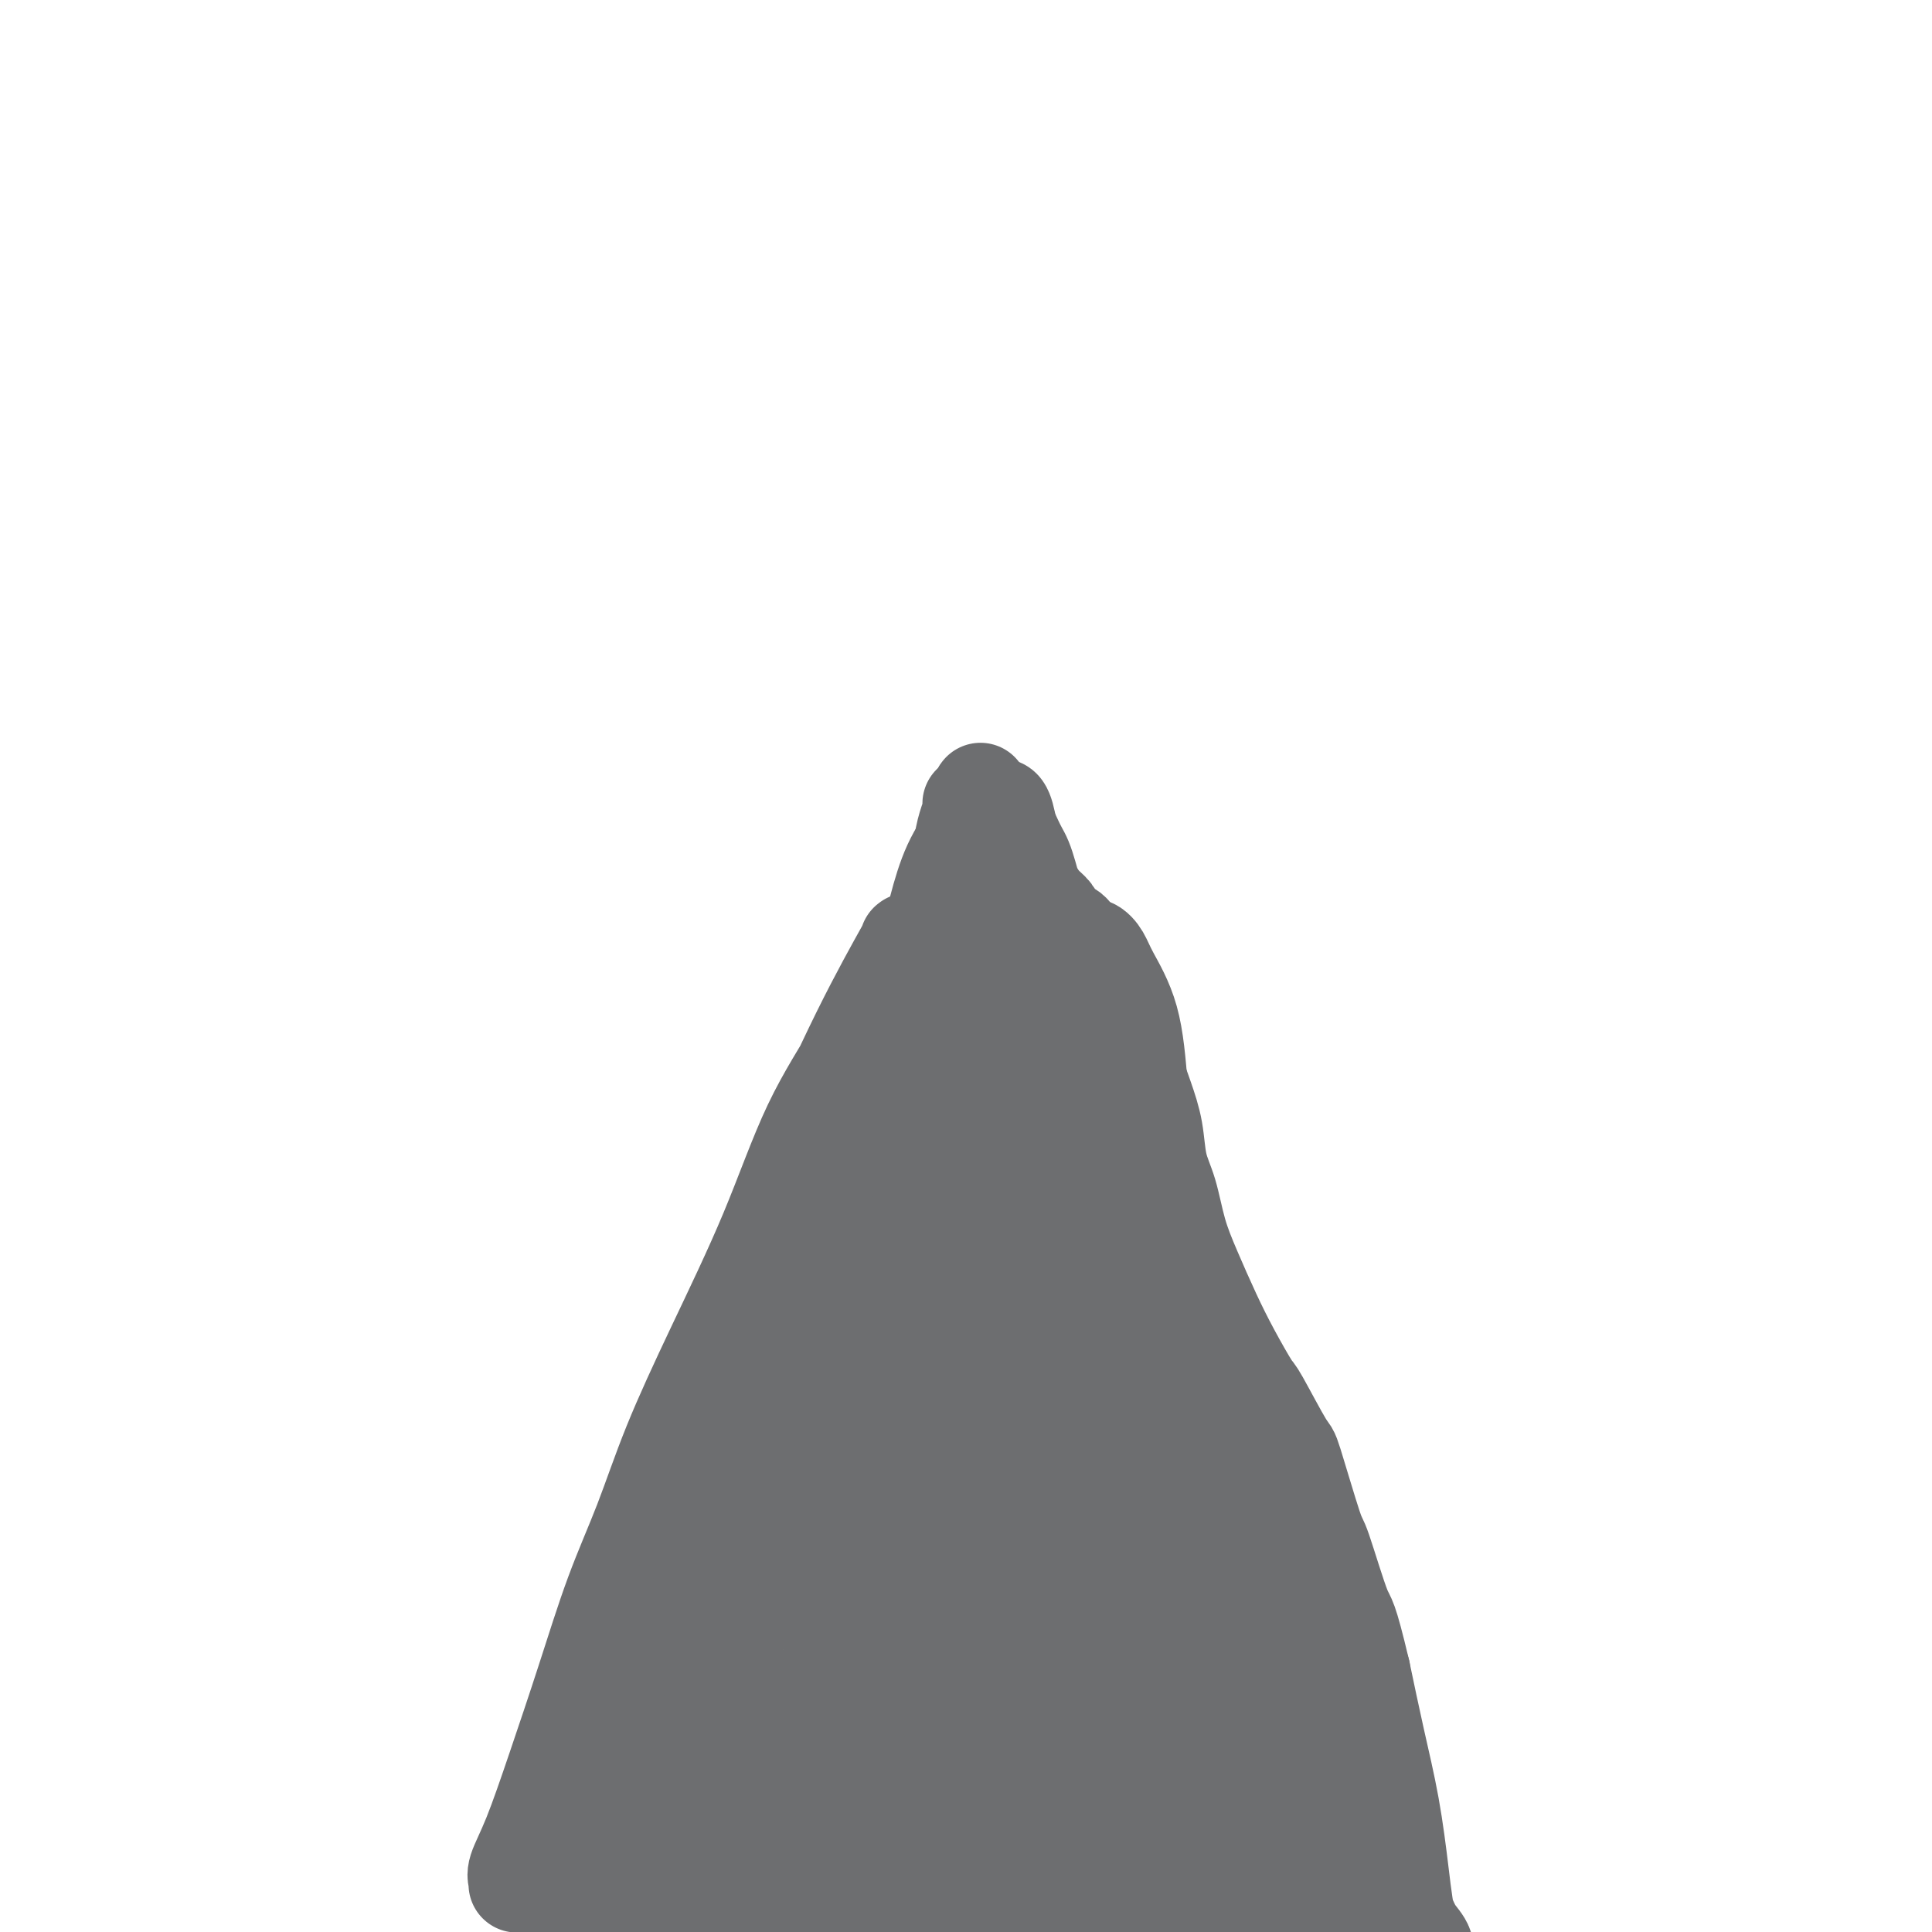 <svg viewBox='0 0 400 400' version='1.1' xmlns='http://www.w3.org/2000/svg' xmlns:xlink='http://www.w3.org/1999/xlink'><g fill='none' stroke='#6D6E70' stroke-width='20' stroke-linecap='round' stroke-linejoin='round'><path d='M107,390c-0.001,-0.032 -0.002,-0.064 0,0c0.002,0.064 0.008,0.226 0,0c-0.008,-0.226 -0.030,-0.838 0,-1c0.030,-0.162 0.113,0.125 0,0c-0.113,-0.125 -0.423,-0.663 0,-2c0.423,-1.337 1.578,-3.474 3,-7c1.422,-3.526 3.111,-8.443 5,-14c1.889,-5.557 3.977,-11.754 6,-18c2.023,-6.246 3.981,-12.539 6,-18c2.019,-5.461 4.101,-10.088 6,-15c1.899,-4.912 3.616,-10.107 6,-16c2.384,-5.893 5.435,-12.482 9,-20c3.565,-7.518 7.645,-15.965 11,-24c3.355,-8.035 5.985,-15.658 9,-22c3.015,-6.342 6.416,-11.402 9,-16c2.584,-4.598 4.352,-8.734 6,-12c1.648,-3.266 3.176,-5.664 4,-7c0.824,-1.336 0.943,-1.612 1,-2c0.057,-0.388 0.051,-0.888 0,-1c-0.051,-0.112 -0.148,0.166 0,0c0.148,-0.166 0.541,-0.774 -1,2c-1.541,2.774 -5.015,8.932 -9,17c-3.985,8.068 -8.480,18.048 -13,28c-4.520,9.952 -9.065,19.877 -13,30c-3.935,10.123 -7.261,20.445 -10,29c-2.739,8.555 -4.890,15.343 -7,23c-2.110,7.657 -4.180,16.184 -6,25c-1.820,8.816 -3.391,17.920 -5,29c-1.609,11.080 -3.256,24.135 -4,37c-0.744,12.865 -0.585,25.541 -1,34c-0.415,8.459 -1.404,12.703 -2,15c-0.596,2.297 -0.798,2.649 -1,3'/><path d='M116,467c-1.576,13.511 -1.514,2.789 -2,-4c-0.486,-6.789 -1.518,-9.645 -2,-14c-0.482,-4.355 -0.413,-10.208 0,-15c0.413,-4.792 1.171,-8.523 2,-13c0.829,-4.477 1.728,-9.700 3,-15c1.272,-5.300 2.916,-10.676 5,-17c2.084,-6.324 4.608,-13.598 7,-21c2.392,-7.402 4.653,-14.934 7,-22c2.347,-7.066 4.779,-13.665 7,-20c2.221,-6.335 4.230,-12.404 6,-18c1.770,-5.596 3.301,-10.719 5,-16c1.699,-5.281 3.567,-10.722 5,-15c1.433,-4.278 2.432,-7.394 3,-10c0.568,-2.606 0.706,-4.703 1,-6c0.294,-1.297 0.745,-1.794 1,-2c0.255,-0.206 0.314,-0.119 0,0c-0.314,0.119 -1.001,0.271 -1,0c0.001,-0.271 0.689,-0.966 0,0c-0.689,0.966 -2.757,3.593 -4,6c-1.243,2.407 -1.663,4.594 -4,8c-2.337,3.406 -6.591,8.032 -10,30c-3.409,21.968 -5.974,61.276 -7,77c-1.026,15.724 -0.513,7.862 0,0'/><path d='M216,201c-0.011,0.530 -0.021,1.060 0,1c0.021,-0.060 0.074,-0.711 0,1c-0.074,1.711 -0.276,5.784 0,11c0.276,5.216 1.030,11.575 2,17c0.970,5.425 2.157,9.915 3,14c0.843,4.085 1.343,7.764 2,11c0.657,3.236 1.471,6.030 2,8c0.529,1.970 0.773,3.115 1,4c0.227,0.885 0.436,1.510 1,2c0.564,0.490 1.482,0.844 2,1c0.518,0.156 0.637,0.114 2,-4c1.363,-4.114 3.971,-12.299 5,-20c1.029,-7.701 0.480,-14.919 0,-21c-0.480,-6.081 -0.892,-11.027 -2,-15c-1.108,-3.973 -2.913,-6.974 -4,-9c-1.087,-2.026 -1.458,-3.079 -2,-4c-0.542,-0.921 -1.256,-1.712 -2,-2c-0.744,-0.288 -1.517,-0.073 -2,0c-0.483,0.073 -0.677,0.004 -1,0c-0.323,-0.004 -0.775,0.058 -1,0c-0.225,-0.058 -0.222,-0.235 0,1c0.222,1.235 0.664,3.884 1,7c0.336,3.116 0.566,6.701 1,11c0.434,4.299 1.073,9.312 2,15c0.927,5.688 2.142,12.051 3,20c0.858,7.949 1.357,17.483 3,28c1.643,10.517 4.429,22.017 7,35c2.571,12.983 4.926,27.449 7,38c2.074,10.551 3.866,17.187 5,21c1.134,3.813 1.610,4.804 2,5c0.390,0.196 0.695,-0.402 1,-1'/><path d='M254,376c3.759,13.119 2.155,-3.084 1,-12c-1.155,-8.916 -1.863,-10.547 -3,-15c-1.137,-4.453 -2.703,-11.730 -5,-19c-2.297,-7.270 -5.326,-14.534 -8,-23c-2.674,-8.466 -4.992,-18.136 -7,-28c-2.008,-9.864 -3.705,-19.924 -5,-29c-1.295,-9.076 -2.189,-17.169 -3,-23c-0.811,-5.831 -1.538,-9.402 -2,-12c-0.462,-2.598 -0.660,-4.224 -1,-5c-0.340,-0.776 -0.824,-0.702 -1,-1c-0.176,-0.298 -0.045,-0.967 0,-1c0.045,-0.033 0.005,0.569 0,1c-0.005,0.431 0.026,0.691 0,1c-0.026,0.309 -0.110,0.666 0,1c0.110,0.334 0.415,0.643 1,2c0.585,1.357 1.451,3.761 2,5c0.549,1.239 0.782,1.311 2,4c1.218,2.689 3.421,7.993 5,14c1.579,6.007 2.535,12.716 4,20c1.465,7.284 3.439,15.145 5,23c1.561,7.855 2.710,15.706 4,23c1.290,7.294 2.720,14.032 4,20c1.280,5.968 2.410,11.165 4,17c1.590,5.835 3.641,12.309 5,18c1.359,5.691 2.028,10.600 3,15c0.972,4.400 2.249,8.292 3,11c0.751,2.708 0.978,4.234 1,5c0.022,0.766 -0.159,0.772 0,0c0.159,-0.772 0.658,-2.323 0,-6c-0.658,-3.677 -2.474,-9.479 -4,-16c-1.526,-6.521 -2.763,-13.760 -4,-21'/><path d='M255,345c-2.164,-11.364 -3.574,-18.275 -5,-25c-1.426,-6.725 -2.867,-13.263 -5,-23c-2.133,-9.737 -4.956,-22.672 -6,-29c-1.044,-6.328 -0.307,-6.051 -1,-9c-0.693,-2.949 -2.816,-9.126 -4,-15c-1.184,-5.874 -1.430,-11.444 -2,-17c-0.570,-5.556 -1.463,-11.096 -2,-15c-0.537,-3.904 -0.718,-6.170 -1,-8c-0.282,-1.830 -0.664,-3.223 -1,-4c-0.336,-0.777 -0.626,-0.936 -1,-1c-0.374,-0.064 -0.832,-0.031 -1,0c-0.168,0.031 -0.046,0.061 0,0c0.046,-0.061 0.015,-0.214 0,0c-0.015,0.214 -0.013,0.793 0,1c0.013,0.207 0.036,0.040 0,0c-0.036,-0.040 -0.130,0.047 0,1c0.130,0.953 0.485,2.773 1,5c0.515,2.227 1.192,4.860 2,8c0.808,3.140 1.749,6.787 3,11c1.251,4.213 2.813,8.994 4,14c1.187,5.006 2.000,10.239 3,16c1.000,5.761 2.187,12.050 4,18c1.813,5.950 4.251,11.562 6,17c1.749,5.438 2.808,10.701 4,15c1.192,4.299 2.516,7.633 4,11c1.484,3.367 3.127,6.766 4,9c0.873,2.234 0.974,3.303 2,5c1.026,1.697 2.976,4.022 5,7c2.024,2.978 4.122,6.609 6,10c1.878,3.391 3.537,6.540 5,9c1.463,2.460 2.732,4.230 4,6'/><path d='M283,362c3.260,5.937 1.410,4.779 1,5c-0.410,0.221 0.621,1.822 1,3c0.379,1.178 0.105,1.932 0,3c-0.105,1.068 -0.042,2.449 0,4c0.042,1.551 0.064,3.273 0,5c-0.064,1.727 -0.214,3.460 0,5c0.214,1.540 0.793,2.888 1,4c0.207,1.112 0.041,1.989 0,3c-0.041,1.011 0.041,2.155 0,3c-0.041,0.845 -0.207,1.389 0,2c0.207,0.611 0.787,1.288 1,2c0.213,0.712 0.060,1.457 0,2c-0.060,0.543 -0.027,0.882 0,1c0.027,0.118 0.048,0.015 0,0c-0.048,-0.015 -0.164,0.057 0,0c0.164,-0.057 0.610,-0.243 0,-2c-0.610,-1.757 -2.274,-5.084 -4,-10c-1.726,-4.916 -3.514,-11.422 -6,-19c-2.486,-7.578 -5.671,-16.230 -8,-24c-2.329,-7.770 -3.801,-14.658 -5,-20c-1.199,-5.342 -2.124,-9.139 -3,-12c-0.876,-2.861 -1.703,-4.787 -2,-6c-0.297,-1.213 -0.062,-1.713 0,-2c0.062,-0.287 -0.047,-0.363 0,0c0.047,0.363 0.249,1.163 0,1c-0.249,-0.163 -0.949,-1.289 0,1c0.949,2.289 3.547,7.992 6,15c2.453,7.008 4.761,15.322 8,25c3.239,9.678 7.411,20.721 11,31c3.589,10.279 6.597,19.794 9,27c2.403,7.206 4.202,12.103 6,17'/><path d='M299,426c6.632,19.079 3.211,9.275 2,6c-1.211,-3.275 -0.214,-0.023 0,1c0.214,1.023 -0.356,-0.183 -2,-4c-1.644,-3.817 -4.361,-10.246 -7,-16c-2.639,-5.754 -5.201,-10.834 -8,-17c-2.799,-6.166 -5.835,-13.418 -9,-21c-3.165,-7.582 -6.459,-15.494 -9,-23c-2.541,-7.506 -4.328,-14.604 -6,-20c-1.672,-5.396 -3.229,-9.089 -4,-12c-0.771,-2.911 -0.754,-5.041 -1,-6c-0.246,-0.959 -0.753,-0.746 -1,-1c-0.247,-0.254 -0.233,-0.973 0,-1c0.233,-0.027 0.686,0.638 1,2c0.314,1.362 0.488,3.421 2,7c1.512,3.579 4.362,8.677 7,15c2.638,6.323 5.062,13.871 8,21c2.938,7.129 6.389,13.838 9,19c2.611,5.162 4.383,8.775 6,12c1.617,3.225 3.078,6.062 4,8c0.922,1.938 1.306,2.978 2,4c0.694,1.022 1.698,2.026 2,3c0.302,0.974 -0.099,1.919 0,3c0.099,1.081 0.696,2.297 1,3c0.304,0.703 0.314,0.894 0,1c-0.314,0.106 -0.951,0.128 -1,0c-0.049,-0.128 0.489,-0.404 0,-2c-0.489,-1.596 -2.007,-4.510 -3,-8c-0.993,-3.490 -1.462,-7.554 -2,-12c-0.538,-4.446 -1.145,-9.274 -2,-14c-0.855,-4.726 -1.959,-9.350 -3,-14c-1.041,-4.650 -2.021,-9.325 -3,-14'/><path d='M282,346c-2.845,-11.989 -2.957,-10.461 -4,-13c-1.043,-2.539 -3.015,-9.143 -4,-12c-0.985,-2.857 -0.982,-1.965 -2,-5c-1.018,-3.035 -3.055,-9.996 -4,-13c-0.945,-3.004 -0.797,-2.050 -2,-4c-1.203,-1.950 -3.757,-6.806 -5,-9c-1.243,-2.194 -1.176,-1.728 -2,-3c-0.824,-1.272 -2.538,-4.282 -4,-7c-1.462,-2.718 -2.672,-5.144 -4,-8c-1.328,-2.856 -2.775,-6.141 -4,-9c-1.225,-2.859 -2.229,-5.290 -3,-8c-0.771,-2.710 -1.311,-5.698 -2,-8c-0.689,-2.302 -1.527,-3.919 -2,-6c-0.473,-2.081 -0.580,-4.628 -1,-7c-0.420,-2.372 -1.153,-4.571 -2,-7c-0.847,-2.429 -1.808,-5.088 -3,-8c-1.192,-2.912 -2.613,-6.076 -4,-9c-1.387,-2.924 -2.739,-5.609 -4,-8c-1.261,-2.391 -2.431,-4.489 -3,-6c-0.569,-1.511 -0.536,-2.434 -1,-3c-0.464,-0.566 -1.423,-0.773 -2,-1c-0.577,-0.227 -0.770,-0.472 -1,-1c-0.230,-0.528 -0.495,-1.338 -1,-2c-0.505,-0.662 -1.248,-1.174 -2,-2c-0.752,-0.826 -1.511,-1.964 -2,-3c-0.489,-1.036 -0.708,-1.969 -1,-3c-0.292,-1.031 -0.655,-2.160 -1,-3c-0.345,-0.840 -0.670,-1.390 -1,-2c-0.330,-0.610 -0.666,-1.280 -1,-2c-0.334,-0.720 -0.667,-1.492 -1,-2c-0.333,-0.508 -0.667,-0.754 -1,-1'/><path d='M208,171c-4.023,-7.588 -1.082,-2.559 0,-1c1.082,1.559 0.303,-0.353 0,-1c-0.303,-0.647 -0.131,-0.030 0,0c0.131,0.030 0.221,-0.527 0,-1c-0.221,-0.473 -0.754,-0.860 -1,-1c-0.246,-0.140 -0.207,-0.031 0,0c0.207,0.031 0.581,-0.015 1,1c0.419,1.015 0.883,3.091 1,5c0.117,1.909 -0.112,3.651 0,6c0.112,2.349 0.566,5.303 1,8c0.434,2.697 0.848,5.135 1,7c0.152,1.865 0.041,3.157 0,5c-0.041,1.843 -0.011,4.236 0,6c0.011,1.764 0.003,2.899 0,4c-0.003,1.101 -0.001,2.167 0,3c0.001,0.833 0.002,1.432 0,2c-0.002,0.568 -0.007,1.107 0,1c0.007,-0.107 0.027,-0.858 0,-2c-0.027,-1.142 -0.101,-2.675 0,-4c0.101,-1.325 0.378,-2.444 0,-4c-0.378,-1.556 -1.411,-3.551 -2,-7c-0.589,-3.449 -0.736,-8.352 -1,-11c-0.264,-2.648 -0.647,-3.042 -1,-4c-0.353,-0.958 -0.677,-2.479 -1,-4'/><path d='M206,179c-1.034,-5.990 -1.118,-2.966 -1,-2c0.118,0.966 0.438,-0.126 0,-1c-0.438,-0.874 -1.634,-1.529 -2,-2c-0.366,-0.471 0.098,-0.756 0,-1c-0.098,-0.244 -0.759,-0.447 -1,-1c-0.241,-0.553 -0.061,-1.457 0,-2c0.061,-0.543 0.002,-0.724 0,-1c-0.002,-0.276 0.052,-0.647 0,-1c-0.052,-0.353 -0.210,-0.686 0,-1c0.210,-0.314 0.788,-0.607 1,-1c0.212,-0.393 0.057,-0.886 0,-1c-0.057,-0.114 -0.016,0.150 0,0c0.016,-0.150 0.005,-0.716 0,-1c-0.005,-0.284 -0.006,-0.287 0,0c0.006,0.287 0.017,0.863 0,1c-0.017,0.137 -0.063,-0.164 0,0c0.063,0.164 0.236,0.792 0,2c-0.236,1.208 -0.879,2.995 -2,5c-1.121,2.005 -2.720,4.227 -4,7c-1.280,2.773 -2.242,6.098 -3,9c-0.758,2.902 -1.312,5.380 -2,8c-0.688,2.620 -1.509,5.382 -2,8c-0.491,2.618 -0.654,5.092 -1,7c-0.346,1.908 -0.877,3.252 -1,5c-0.123,1.748 0.163,3.902 0,6c-0.163,2.098 -0.775,4.142 -1,6c-0.225,1.858 -0.064,3.531 0,5c0.064,1.469 0.032,2.735 0,4'/><path d='M187,237c-0.442,5.614 -0.046,3.149 0,2c0.046,-1.149 -0.257,-0.983 0,-1c0.257,-0.017 1.074,-0.216 2,-2c0.926,-1.784 1.961,-5.152 3,-9c1.039,-3.848 2.081,-8.177 3,-12c0.919,-3.823 1.713,-7.142 2,-10c0.287,-2.858 0.066,-5.257 0,-7c-0.066,-1.743 0.024,-2.829 0,-4c-0.024,-1.171 -0.160,-2.426 0,-4c0.160,-1.574 0.617,-3.468 1,-6c0.383,-2.532 0.691,-5.702 1,-8c0.309,-2.298 0.619,-3.723 1,-5c0.381,-1.277 0.834,-2.406 1,-3c0.166,-0.594 0.046,-0.652 0,-1c-0.046,-0.348 -0.019,-0.985 0,-1c0.019,-0.015 0.029,0.592 0,1c-0.029,0.408 -0.099,0.617 0,2c0.099,1.383 0.366,3.941 0,7c-0.366,3.059 -1.366,6.618 -2,10c-0.634,3.382 -0.903,6.588 -2,12c-1.097,5.412 -3.022,13.031 -4,17c-0.978,3.969 -1.011,4.288 -2,9c-0.989,4.712 -2.936,13.818 -5,23c-2.064,9.182 -4.244,18.441 -6,26c-1.756,7.559 -3.088,13.420 -4,18c-0.912,4.580 -1.403,7.880 -2,10c-0.597,2.120 -1.298,3.060 -2,4'/><path d='M172,305c-4.488,21.466 -1.208,6.631 0,1c1.208,-5.631 0.343,-2.056 0,-1c-0.343,1.056 -0.162,-0.405 0,-1c0.162,-0.595 0.307,-0.325 1,-1c0.693,-0.675 1.933,-2.297 3,-5c1.067,-2.703 1.961,-6.488 3,-10c1.039,-3.512 2.222,-6.753 3,-10c0.778,-3.247 1.152,-6.501 1,-10c-0.152,-3.499 -0.829,-7.242 -1,-11c-0.171,-3.758 0.164,-7.532 0,-11c-0.164,-3.468 -0.827,-6.630 -1,-9c-0.173,-2.370 0.144,-3.949 0,-5c-0.144,-1.051 -0.751,-1.575 -1,-2c-0.249,-0.425 -0.142,-0.753 0,-1c0.142,-0.247 0.320,-0.414 0,0c-0.320,0.414 -1.137,1.409 -3,6c-1.863,4.591 -4.772,12.777 -8,22c-3.228,9.223 -6.773,19.482 -10,32c-3.227,12.518 -6.134,27.296 -9,43c-2.866,15.704 -5.691,32.334 -8,42c-2.309,9.666 -4.103,12.367 -5,14c-0.897,1.633 -0.897,2.196 -1,2c-0.103,-0.196 -0.308,-1.152 0,-5c0.308,-3.848 1.130,-10.587 2,-17c0.870,-6.413 1.790,-12.501 3,-19c1.210,-6.499 2.711,-13.408 4,-20c1.289,-6.592 2.365,-12.866 4,-18c1.635,-5.134 3.830,-9.129 6,-13c2.170,-3.871 4.315,-7.619 6,-10c1.685,-2.381 2.910,-3.395 4,-4c1.090,-0.605 2.045,-0.803 3,-1'/><path d='M168,283c1.196,-1.236 0.687,-1.826 0,1c-0.687,2.826 -1.551,9.067 -3,16c-1.449,6.933 -3.481,14.558 -8,27c-4.519,12.442 -11.525,29.699 -15,39c-3.475,9.301 -3.421,10.644 -5,16c-1.579,5.356 -4.792,14.725 -7,21c-2.208,6.275 -3.412,9.455 -4,11c-0.588,1.545 -0.560,1.456 -1,2c-0.440,0.544 -1.347,1.720 -1,-1c0.347,-2.720 1.947,-9.337 3,-15c1.053,-5.663 1.560,-10.371 2,-15c0.440,-4.629 0.812,-9.177 1,-13c0.188,-3.823 0.192,-6.919 0,-9c-0.192,-2.081 -0.581,-3.146 -1,-4c-0.419,-0.854 -0.868,-1.499 -1,-2c-0.132,-0.501 0.054,-0.860 0,0c-0.054,0.860 -0.346,2.940 0,6c0.346,3.060 1.331,7.099 2,11c0.669,3.901 1.021,7.662 2,11c0.979,3.338 2.584,6.253 4,9c1.416,2.747 2.644,5.327 4,7c1.356,1.673 2.842,2.438 4,3c1.158,0.562 1.989,0.920 3,1c1.011,0.080 2.202,-0.117 4,-2c1.798,-1.883 4.203,-5.452 6,-10c1.797,-4.548 2.986,-10.073 4,-15c1.014,-4.927 1.855,-9.254 2,-13c0.145,-3.746 -0.404,-6.911 -1,-9c-0.596,-2.089 -1.237,-3.101 -2,-4c-0.763,-0.899 -1.646,-1.685 -3,-1c-1.354,0.685 -3.177,2.843 -5,5'/><path d='M152,356c-2.280,4.432 -3.981,13.511 -5,22c-1.019,8.489 -1.354,16.389 -1,28c0.354,11.611 1.399,26.935 2,33c0.601,6.065 0.757,2.873 1,2c0.243,-0.873 0.573,0.574 1,-3c0.427,-3.574 0.952,-12.171 1,-21c0.048,-8.829 -0.379,-17.892 -1,-28c-0.621,-10.108 -1.434,-21.262 -2,-31c-0.566,-9.738 -0.884,-18.060 -1,-25c-0.116,-6.940 -0.031,-12.499 0,-16c0.031,-3.501 0.009,-4.943 0,-6c-0.009,-1.057 -0.004,-1.730 0,-2c0.004,-0.270 0.008,-0.139 0,3c-0.008,3.139 -0.026,9.286 0,17c0.026,7.714 0.097,16.995 1,28c0.903,11.005 2.640,23.735 5,37c2.360,13.265 5.344,27.066 7,34c1.656,6.934 1.985,6.999 3,8c1.015,1.001 2.717,2.936 5,-2c2.283,-4.936 5.147,-16.742 7,-27c1.853,-10.258 2.694,-18.967 3,-29c0.306,-10.033 0.078,-21.389 0,-32c-0.078,-10.611 -0.006,-20.477 0,-29c0.006,-8.523 -0.053,-15.705 0,-21c0.053,-5.295 0.219,-8.705 0,-11c-0.219,-2.295 -0.821,-3.474 -1,-4c-0.179,-0.526 0.065,-0.399 0,0c-0.065,0.399 -0.441,1.069 -1,3c-0.559,1.931 -1.303,5.123 -2,12c-0.697,6.877 -1.349,17.438 -2,28'/><path d='M172,324c-0.501,13.933 0.745,27.264 2,43c1.255,15.736 2.519,33.876 4,45c1.481,11.124 3.178,15.231 4,18c0.822,2.769 0.767,4.200 2,2c1.233,-2.200 3.752,-8.031 5,-16c1.248,-7.969 1.224,-18.077 1,-28c-0.224,-9.923 -0.649,-19.660 -1,-30c-0.351,-10.340 -0.630,-21.281 -1,-33c-0.370,-11.719 -0.832,-24.214 -1,-34c-0.168,-9.786 -0.042,-16.862 0,-22c0.042,-5.138 -0.001,-8.339 0,-10c0.001,-1.661 0.044,-1.784 0,-2c-0.044,-0.216 -0.177,-0.526 -1,1c-0.823,1.526 -2.338,4.888 -4,9c-1.662,4.112 -3.472,8.974 -5,16c-1.528,7.026 -2.774,16.214 -3,29c-0.226,12.786 0.568,29.168 1,39c0.432,9.832 0.503,13.112 1,19c0.497,5.888 1.419,14.382 2,20c0.581,5.618 0.821,8.359 2,6c1.179,-2.359 3.295,-9.818 4,-14c0.705,-4.182 -0.003,-5.088 0,-10c0.003,-4.912 0.718,-13.829 1,-23c0.282,-9.171 0.132,-18.595 0,-29c-0.132,-10.405 -0.246,-21.790 0,-31c0.246,-9.210 0.851,-16.247 2,-23c1.149,-6.753 2.841,-13.224 4,-18c1.159,-4.776 1.785,-7.857 2,-10c0.215,-2.143 0.019,-3.346 0,-4c-0.019,-0.654 0.137,-0.758 0,-1c-0.137,-0.242 -0.569,-0.621 -1,-1'/><path d='M192,232c0.854,-8.866 -0.511,-2.531 -1,0c-0.489,2.531 -0.101,1.257 0,1c0.101,-0.257 -0.083,0.501 0,2c0.083,1.499 0.433,3.737 1,7c0.567,3.263 1.351,7.551 2,13c0.649,5.449 1.164,12.060 2,21c0.836,8.940 1.993,20.210 3,31c1.007,10.790 1.863,21.101 3,28c1.137,6.899 2.554,10.385 3,13c0.446,2.615 -0.080,4.359 1,1c1.080,-3.359 3.765,-11.820 5,-22c1.235,-10.180 1.021,-22.080 1,-33c-0.021,-10.920 0.153,-20.859 0,-29c-0.153,-8.141 -0.631,-14.483 -1,-19c-0.369,-4.517 -0.627,-7.208 -1,-9c-0.373,-1.792 -0.859,-2.686 -1,-3c-0.141,-0.314 0.065,-0.047 0,0c-0.065,0.047 -0.399,-0.127 -1,0c-0.601,0.127 -1.467,0.556 -2,1c-0.533,0.444 -0.732,0.902 -1,1c-0.268,0.098 -0.604,-0.166 -1,0c-0.396,0.166 -0.850,0.760 -1,1c-0.150,0.240 0.005,0.127 0,0c-0.005,-0.127 -0.171,-0.267 0,0c0.171,0.267 0.677,0.939 1,1c0.323,0.061 0.462,-0.491 1,-1c0.538,-0.509 1.476,-0.976 2,-2c0.524,-1.024 0.635,-2.604 1,-4c0.365,-1.396 0.983,-2.607 1,-4c0.017,-1.393 -0.567,-2.970 -1,-4c-0.433,-1.030 -0.717,-1.515 -1,-2'/><path d='M207,221c-0.229,-2.393 -0.801,-1.377 -1,-1c-0.199,0.377 -0.024,0.115 0,0c0.024,-0.115 -0.103,-0.082 0,1c0.103,1.082 0.437,3.214 1,6c0.563,2.786 1.357,6.227 2,11c0.643,4.773 1.136,10.879 2,17c0.864,6.121 2.100,12.259 3,18c0.900,5.741 1.465,11.086 2,17c0.535,5.914 1.040,12.396 2,20c0.960,7.604 2.376,16.330 3,21c0.624,4.670 0.457,5.284 1,9c0.543,3.716 1.795,10.535 3,17c1.205,6.465 2.364,12.575 3,15c0.636,2.425 0.749,1.166 1,1c0.251,-0.166 0.639,0.760 1,0c0.361,-0.760 0.697,-3.206 1,-8c0.303,-4.794 0.575,-11.937 0,-19c-0.575,-7.063 -1.997,-14.045 -3,-21c-1.003,-6.955 -1.587,-13.883 -2,-19c-0.413,-5.117 -0.655,-8.422 -1,-10c-0.345,-1.578 -0.795,-1.428 -1,-2c-0.205,-0.572 -0.166,-1.867 0,-1c0.166,0.867 0.460,3.895 1,9c0.540,5.105 1.326,12.286 3,20c1.674,7.714 4.236,15.962 7,24c2.764,8.038 5.730,15.867 8,22c2.270,6.133 3.846,10.572 6,14c2.154,3.428 4.888,5.846 6,7c1.112,1.154 0.604,1.044 1,0c0.396,-1.044 1.698,-3.022 3,-5'/><path d='M259,384c0.949,-2.757 1.322,-7.148 1,-11c-0.322,-3.852 -1.340,-7.163 -3,-13c-1.660,-5.837 -3.964,-14.199 -5,-18c-1.036,-3.801 -0.804,-3.041 -1,-3c-0.196,0.041 -0.820,-0.637 -1,-2c-0.180,-1.363 0.084,-3.411 0,-1c-0.084,2.411 -0.515,9.280 0,15c0.515,5.720 1.975,10.291 3,15c1.025,4.709 1.616,9.557 3,14c1.384,4.443 3.562,8.482 5,12c1.438,3.518 2.137,6.514 3,9c0.863,2.486 1.892,4.462 3,6c1.108,1.538 2.296,2.638 3,3c0.704,0.362 0.922,-0.016 1,0c0.078,0.016 0.014,0.424 0,0c-0.014,-0.424 0.023,-1.680 0,-3c-0.023,-1.320 -0.106,-2.704 -1,-5c-0.894,-2.296 -2.599,-5.502 -5,-9c-2.401,-3.498 -5.498,-7.287 -9,-11c-3.502,-3.713 -7.408,-7.351 -11,-10c-3.592,-2.649 -6.871,-4.311 -10,-6c-3.129,-1.689 -6.108,-3.407 -9,-4c-2.892,-0.593 -5.697,-0.061 -8,0c-2.303,0.061 -4.103,-0.349 -6,0c-1.897,0.349 -3.891,1.457 -5,2c-1.109,0.543 -1.333,0.521 -2,1c-0.667,0.479 -1.778,1.460 -2,2c-0.222,0.540 0.446,0.640 2,2c1.554,1.360 3.995,3.982 8,6c4.005,2.018 9.573,3.434 15,5c5.427,1.566 10.714,3.283 16,5'/><path d='M244,385c5.990,2.172 5.464,2.603 8,3c2.536,0.397 8.133,0.760 12,1c3.867,0.240 6.004,0.356 8,-1c1.996,-1.356 3.849,-4.184 4,-7c0.151,-2.816 -1.402,-5.621 -2,-7c-0.598,-1.379 -0.241,-1.332 -2,-3c-1.759,-1.668 -5.634,-5.050 -10,-8c-4.366,-2.950 -9.224,-5.467 -14,-8c-4.776,-2.533 -9.470,-5.082 -14,-7c-4.530,-1.918 -8.897,-3.206 -13,-4c-4.103,-0.794 -7.941,-1.095 -11,-1c-3.059,0.095 -5.337,0.586 -7,1c-1.663,0.414 -2.711,0.749 -4,2c-1.289,1.251 -2.821,3.416 -3,6c-0.179,2.584 0.994,5.586 3,10c2.006,4.414 4.843,10.241 8,16c3.157,5.759 6.633,11.449 10,16c3.367,4.551 6.626,7.963 10,11c3.374,3.037 6.863,5.701 9,7c2.137,1.299 2.924,1.235 4,1c1.076,-0.235 2.443,-0.639 3,-1c0.557,-0.361 0.304,-0.679 0,-2c-0.304,-1.321 -0.658,-3.644 -2,-6c-1.342,-2.356 -3.673,-4.745 -7,-8c-3.327,-3.255 -7.650,-7.378 -12,-10c-4.350,-2.622 -8.727,-3.744 -13,-5c-4.273,-1.256 -8.440,-2.646 -12,-3c-3.560,-0.354 -6.511,0.328 -9,1c-2.489,0.672 -4.516,1.335 -6,2c-1.484,0.665 -2.424,1.333 -3,2c-0.576,0.667 -0.788,1.334 -1,2'/><path d='M178,385c-1.774,1.600 3.292,2.099 8,3c4.708,0.901 9.057,2.203 19,4c9.943,1.797 25.481,4.089 33,5c7.519,0.911 7.020,0.440 10,1c2.980,0.560 9.439,2.151 14,3c4.561,0.849 7.223,0.957 9,1c1.777,0.043 2.667,0.023 3,0c0.333,-0.023 0.107,-0.048 0,0c-0.107,0.048 -0.097,0.171 -2,0c-1.903,-0.171 -5.719,-0.634 -11,-1c-5.281,-0.366 -12.028,-0.634 -19,-1c-6.972,-0.366 -14.168,-0.830 -21,-1c-6.832,-0.170 -13.301,-0.046 -19,0c-5.699,0.046 -10.627,0.012 -15,0c-4.373,-0.012 -8.190,-0.004 -11,0c-2.810,0.004 -4.614,0.003 -6,0c-1.386,-0.003 -2.356,-0.010 -3,0c-0.644,0.010 -0.964,0.036 -1,0c-0.036,-0.036 0.212,-0.134 1,0c0.788,0.134 2.115,0.499 5,1c2.885,0.501 7.329,1.137 13,2c5.671,0.863 12.570,1.952 19,3c6.430,1.048 12.393,2.055 18,3c5.607,0.945 10.858,1.829 15,2c4.142,0.171 7.173,-0.369 9,-1c1.827,-0.631 2.448,-1.351 3,-2c0.552,-0.649 1.035,-1.225 1,-2c-0.035,-0.775 -0.586,-1.747 -3,-3c-2.414,-1.253 -6.690,-2.787 -12,-4c-5.310,-1.213 -11.655,-2.107 -18,-3'/><path d='M217,395c-8.104,-1.296 -13.363,-1.037 -19,-1c-5.637,0.037 -11.652,-0.147 -20,0c-8.348,0.147 -19.028,0.626 -25,1c-5.972,0.374 -7.237,0.645 -9,1c-1.763,0.355 -4.026,0.796 -5,1c-0.974,0.204 -0.659,0.171 -1,0c-0.341,-0.171 -1.339,-0.479 0,0c1.339,0.479 5.014,1.744 9,3c3.986,1.256 8.282,2.502 10,3c1.718,0.498 0.859,0.249 0,0'/></g>
</svg>